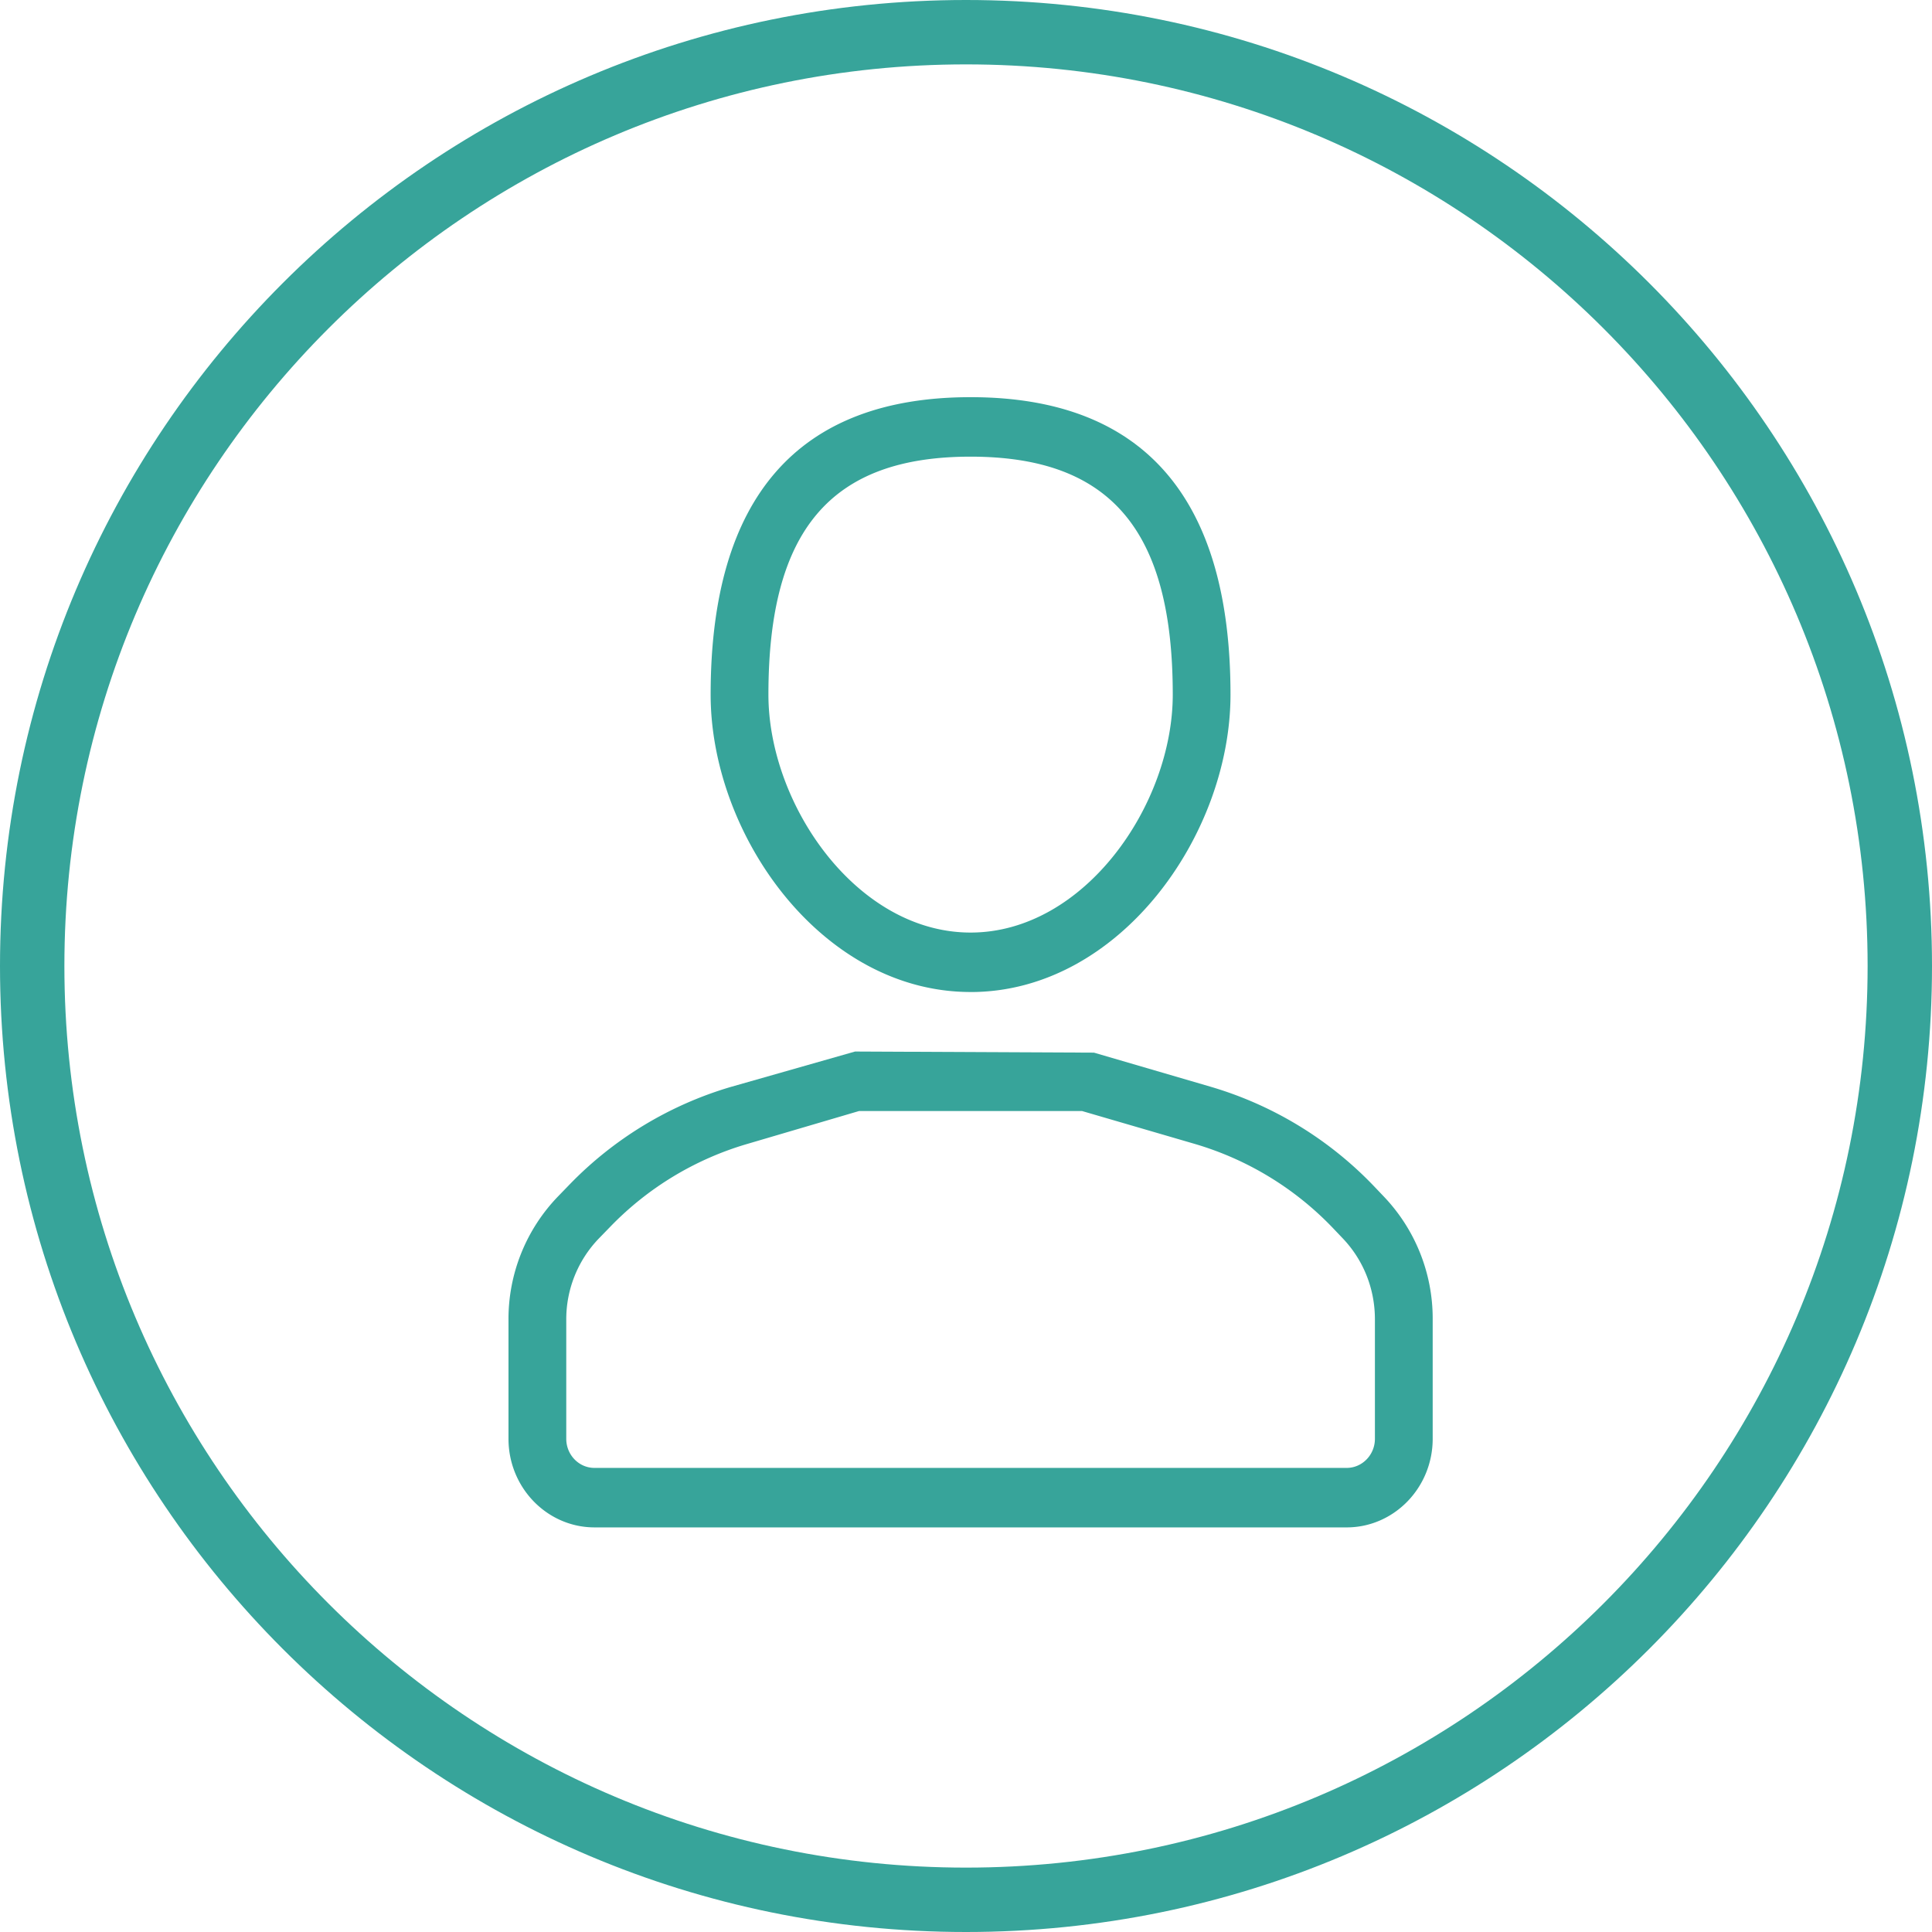 <svg width="52" height="52" viewBox="0 0 52 52" xmlns="http://www.w3.org/2000/svg"><title>Ava circle 60x60 Copy 2</title><g id="Scheda-V2" fill="none" fill-rule="evenodd" transform="translate(-114 -3688)"><g id="giudizi-utenti" transform="translate(70 3289)" fill="#37A49A"><g id="domanda" transform="translate(26 286)"><g id="icons/Avatar" transform="translate(18 113)"><g id="Group"><path d="M26 50.267c13.402 0 24.267-10.865 24.267-24.267S39.402 1.733 26 1.733 1.733 12.598 1.733 26 12.598 50.267 26 50.267zM26 52C11.64 52 0 40.36 0 26S11.64 0 26 0s26 11.64 26 26-11.64 26-26 26z" id="Oval-32" fill-rule="nonzero"/><path d="M26.123 26.7c-4.004 0-6.996-4.225-6.996-8.005 0-5.312 2.354-8.005 6.996-8.005 4.643 0 6.996 2.693 6.996 8.005 0 3.78-2.992 8.006-6.996 8.006zm0-14.409c-3.763 0-5.441 1.976-5.441 6.404 0 2.962 2.377 6.405 5.441 6.405 3.065 0 5.442-3.443 5.442-6.405 0-4.428-1.679-6.404-5.442-6.404zM36.245 41.11H16.002c-1.277 0-2.316-1.07-2.316-2.385v-3.2a4.75 4.75 0 0 1 1.34-3.33l.307-.317a9.963 9.963 0 0 1 4.326-2.62l3.355-.956 6.43.03 3.141.918a9.962 9.962 0 0 1 4.398 2.679l.26.273a4.754 4.754 0 0 1 1.318 3.307v3.216c0 1.315-1.039 2.385-2.316 2.385zM23.123 29.903l-3.037.894a8.416 8.416 0 0 0-3.654 2.214l-.307.316a3.132 3.132 0 0 0-.884 2.198v3.2c0 .433.34.784.76.784h20.243c.42 0 .762-.351.762-.784V35.51c0-.822-.309-1.598-.87-2.184l-.26-.273a8.421 8.421 0 0 0-3.714-2.263l-3.037-.886h-6.002z" id="Shape"/></g></g></g></g></g></svg>